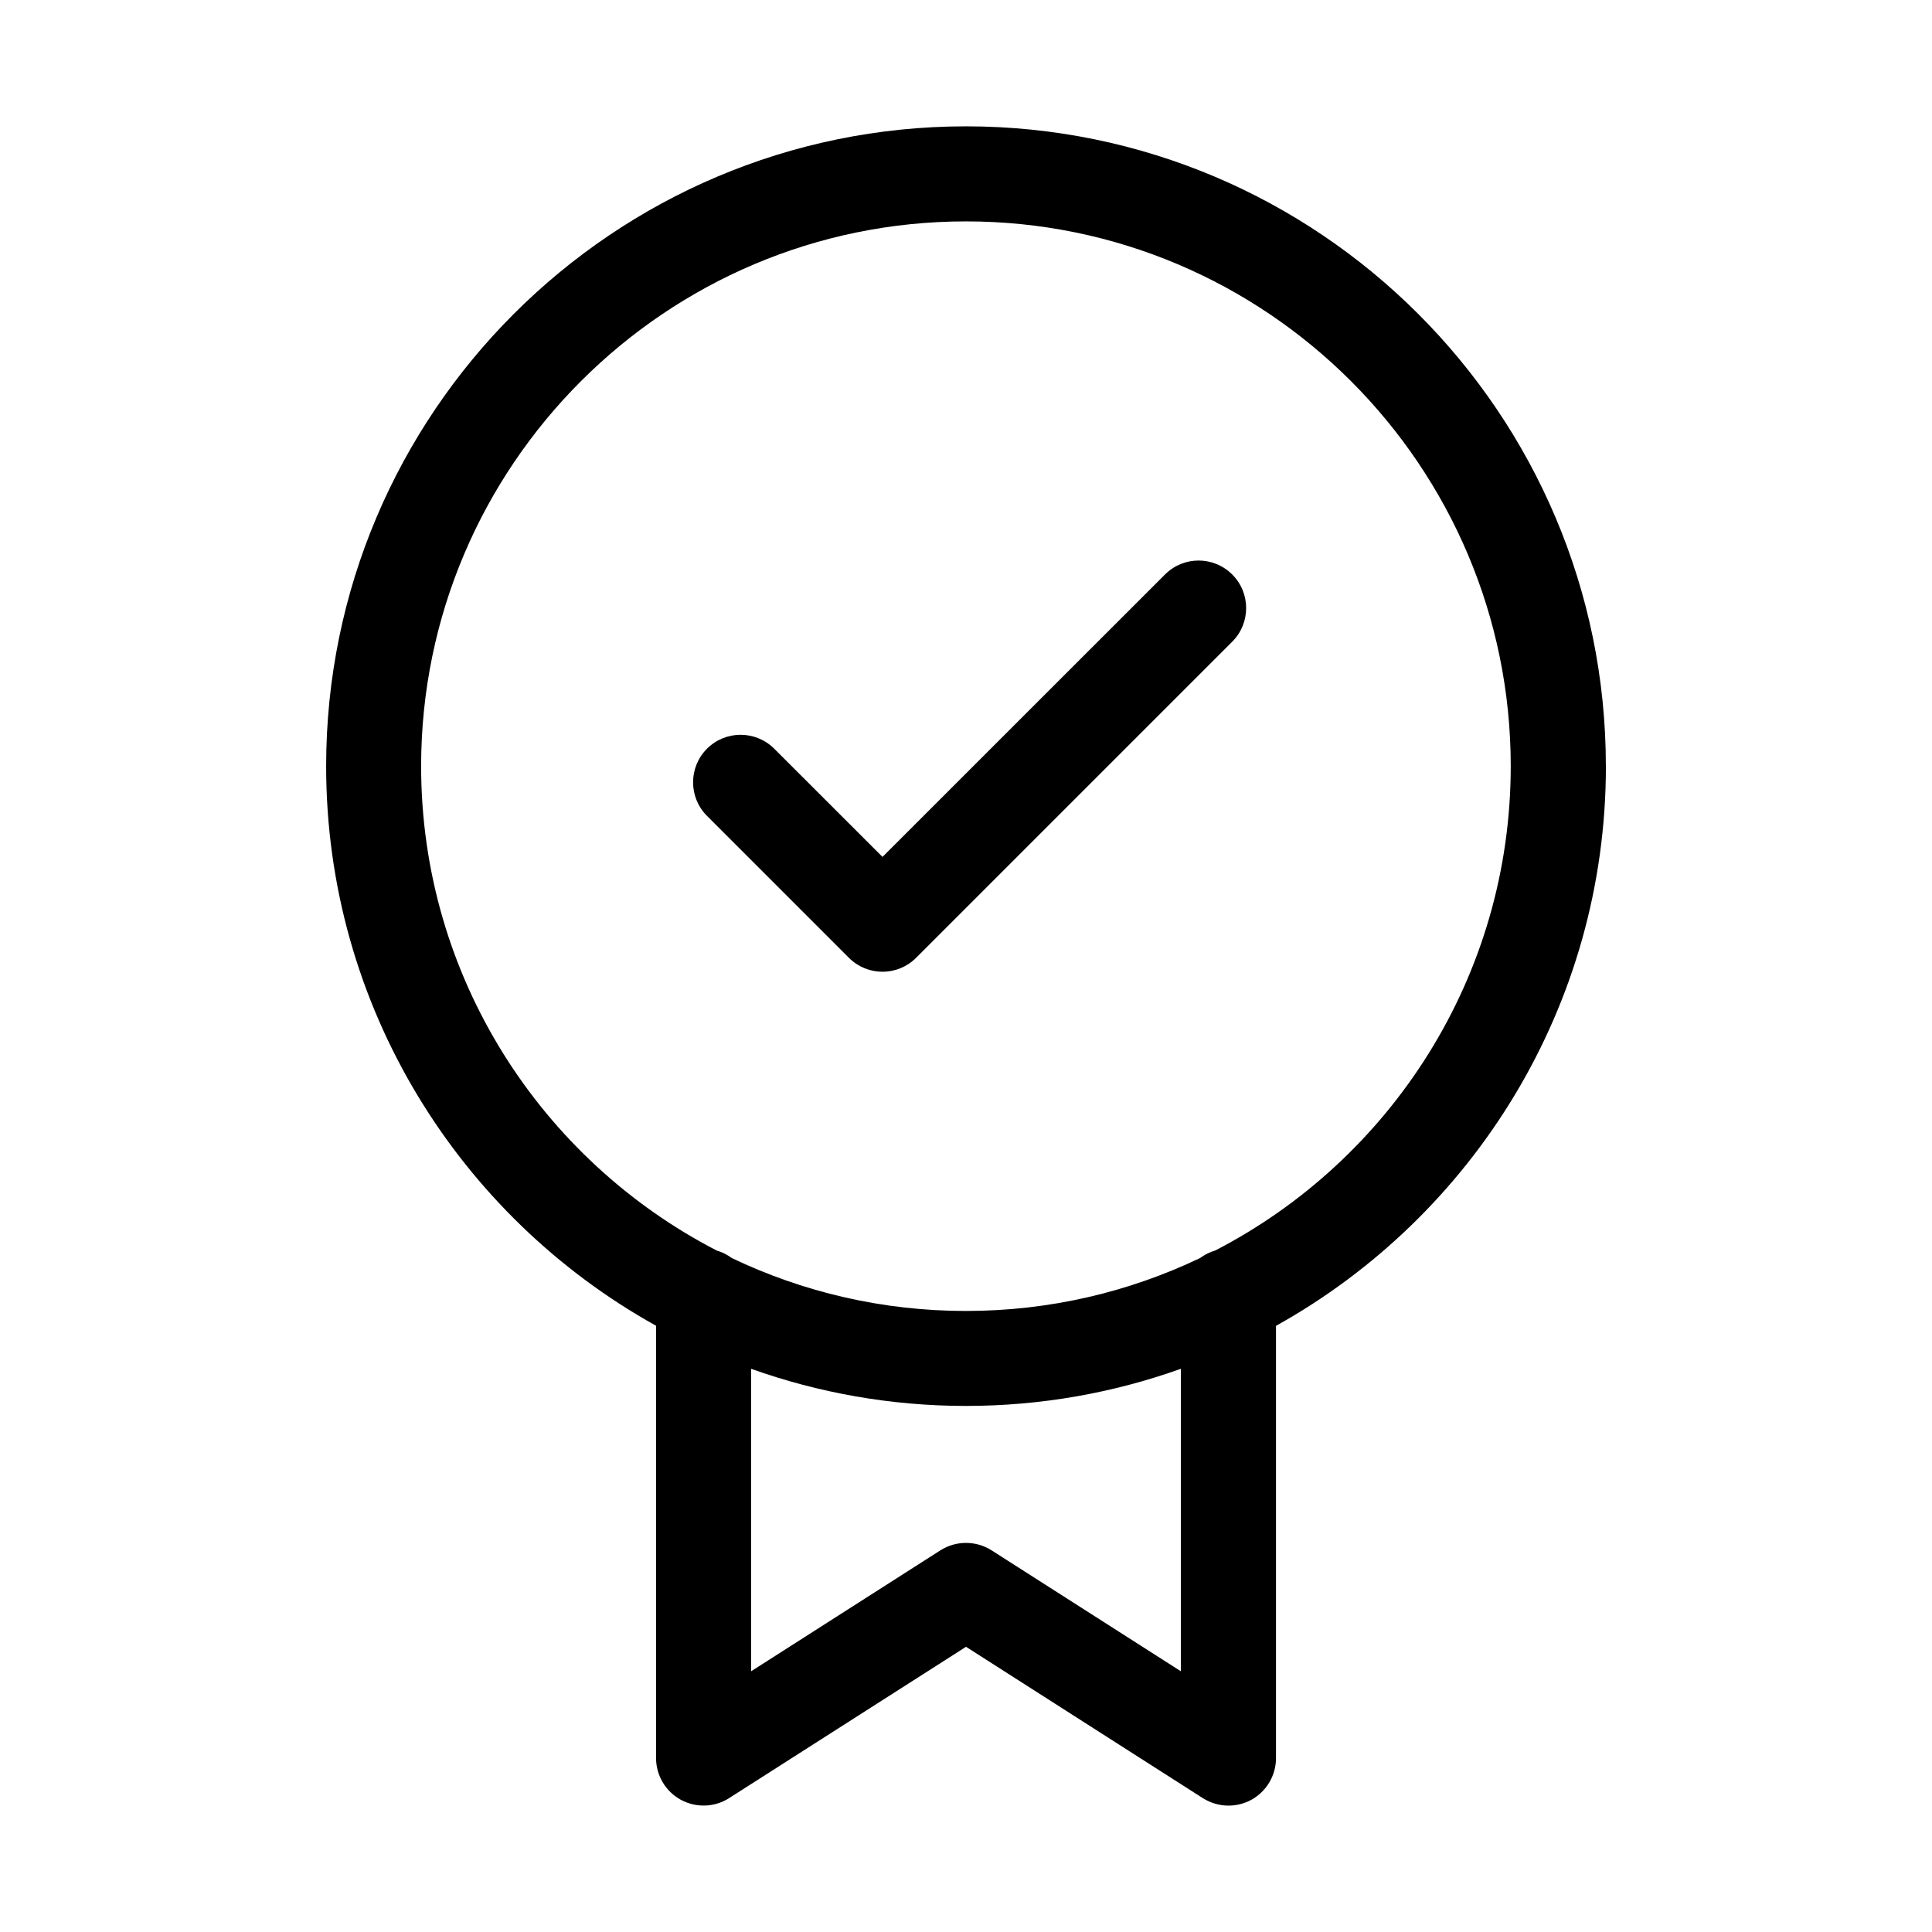 <?xml version="1.0" encoding="UTF-8"?>
<!-- Uploaded to: SVG Find, www.svgrepo.com, Generator: SVG Find Mixer Tools -->
<svg fill="#000000" width="800px" height="800px" version="1.1" viewBox="144 144 512 512" xmlns="http://www.w3.org/2000/svg">
 <path d="m569.57 347.05c0-93.52-76.078-169.57-169.57-169.57-93.5 0-169.57 76.051-169.57 169.57 0 63.711 35.328 119.32 87.434 148.29l-0.004 114.57c0 4.598 2.519 8.836 6.551 11.043 4.008 2.184 8.941 2.059 12.824-0.441l62.77-40.094 62.766 40.117c2.078 1.301 4.43 1.973 6.781 1.973 2.078 0 4.156-0.504 6.047-1.531 4.031-2.203 6.551-6.465 6.551-11.043v-114.57c52.098-28.992 87.43-84.602 87.43-148.31zm-112.62 239.86-50.172-32.055c-4.137-2.625-9.426-2.625-13.562 0l-50.172 32.055v-80.168c17.801 6.359 36.988 9.844 56.953 9.844s39.148-3.484 56.953-9.844zm9.09-111.51c-1.469 0.418-2.812 1.113-4.008 1.996-18.809 8.984-39.844 14.023-62.051 14.023-22.211 0-43.242-5.039-62.051-14.023-1.195-0.883-2.539-1.574-4.008-1.996-46.477-24.016-78.32-72.547-78.32-128.37 0.035-79.582 64.797-144.36 144.4-144.36s144.36 64.781 144.36 144.38c-0.004 55.82-31.848 104.33-78.324 128.35zm4.516-179.15c4.914 4.891 4.914 12.891 0 17.801l-83.781 83.781c-2.457 2.457-5.688 3.695-8.902 3.695-3.211 0-6.445-1.238-8.902-3.695l-37.613-37.617c-4.914-4.891-4.914-12.891 0-17.801 4.914-4.914 12.891-4.914 17.82 0l28.695 28.676 74.879-74.859c4.914-4.91 12.871-4.91 17.805 0.02z"/>
</svg>